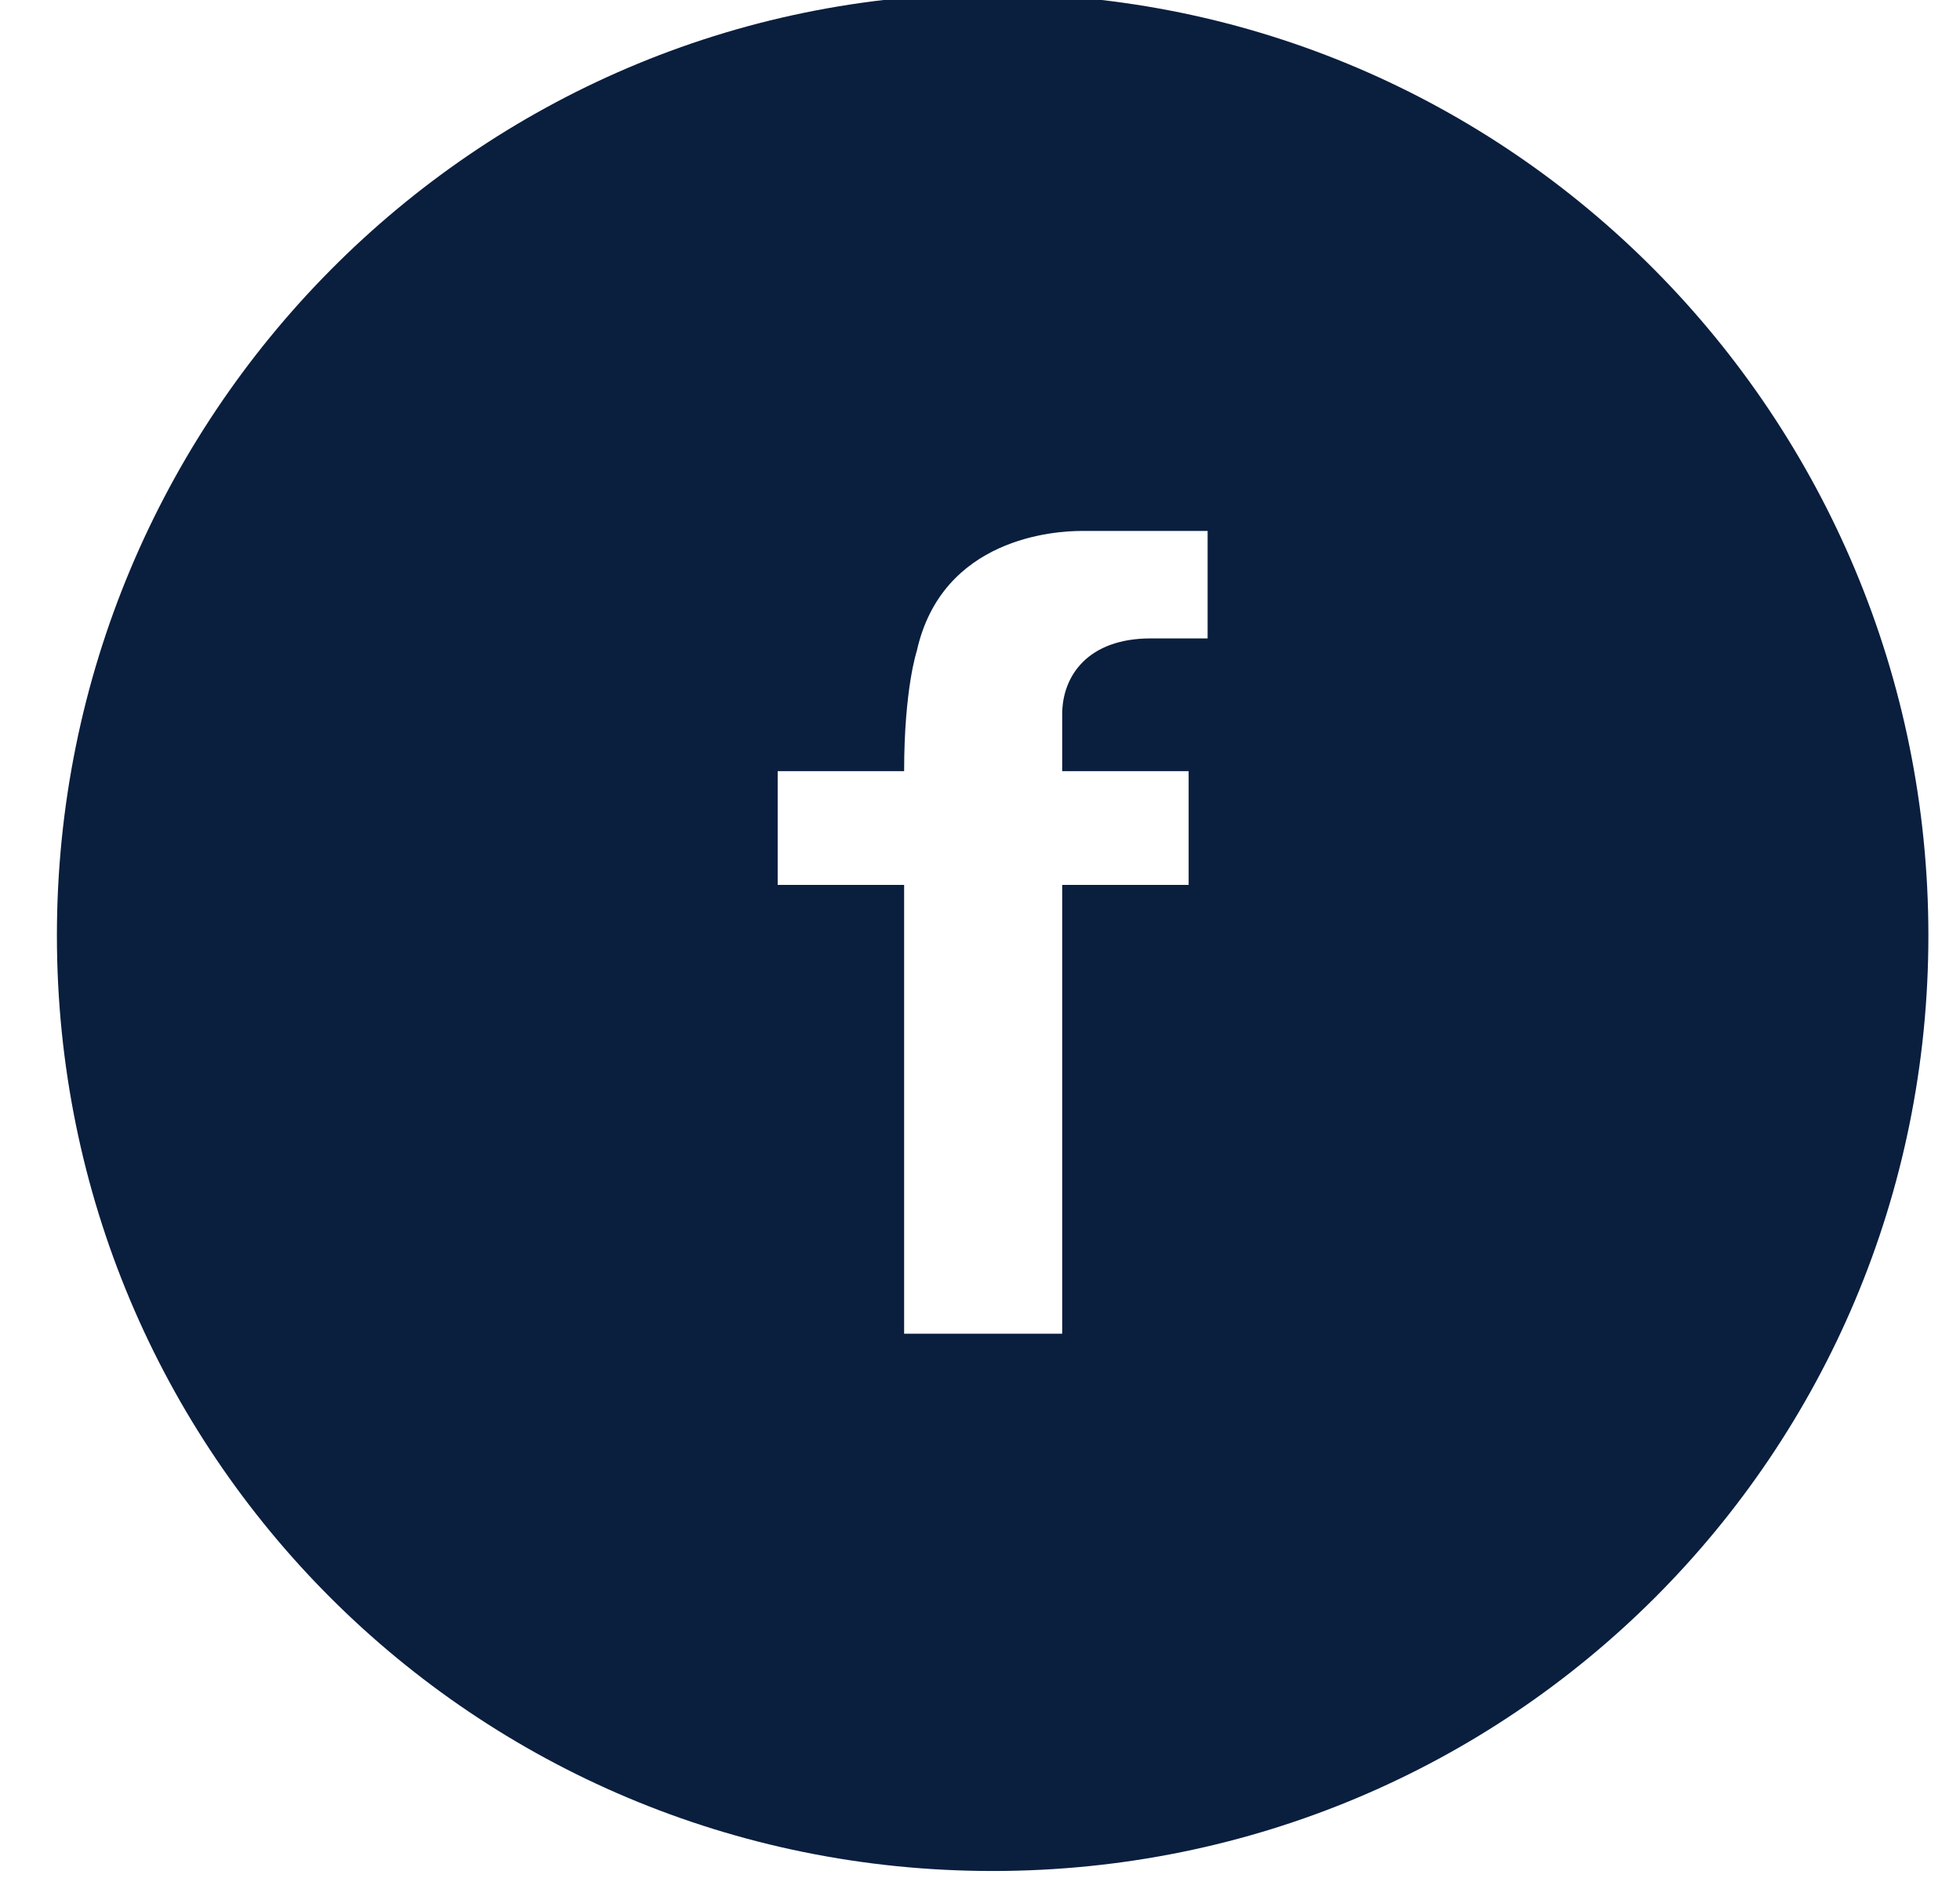 <svg version="1.2" xmlns="http://www.w3.org/2000/svg" viewBox="0 0 31 30" width="31" height="30"><style>.a{fill:#0a1e3e}</style><path fill-rule="evenodd" class="a" d="m30.5 14.8c0 8.2-6.6 14.8-14.8 14.8-8.2 0-14.8-6.6-14.8-14.8 0-8.2 6.6-14.9 14.8-14.9 8.2 0 14.8 6.7 14.8 14.9zm-11.4-6.4h-1.9q0 0-0.1 0c-0.4 0-2.2 0.1-2.6 1.9 0 0-0.2 0.6-0.2 1.9h-2v1.8h2v7.1h2.5v-7.1h2v-1.8h-2v-0.9c0-0.6 0.4-1.2 1.4-1.2h0.9z"/></svg>